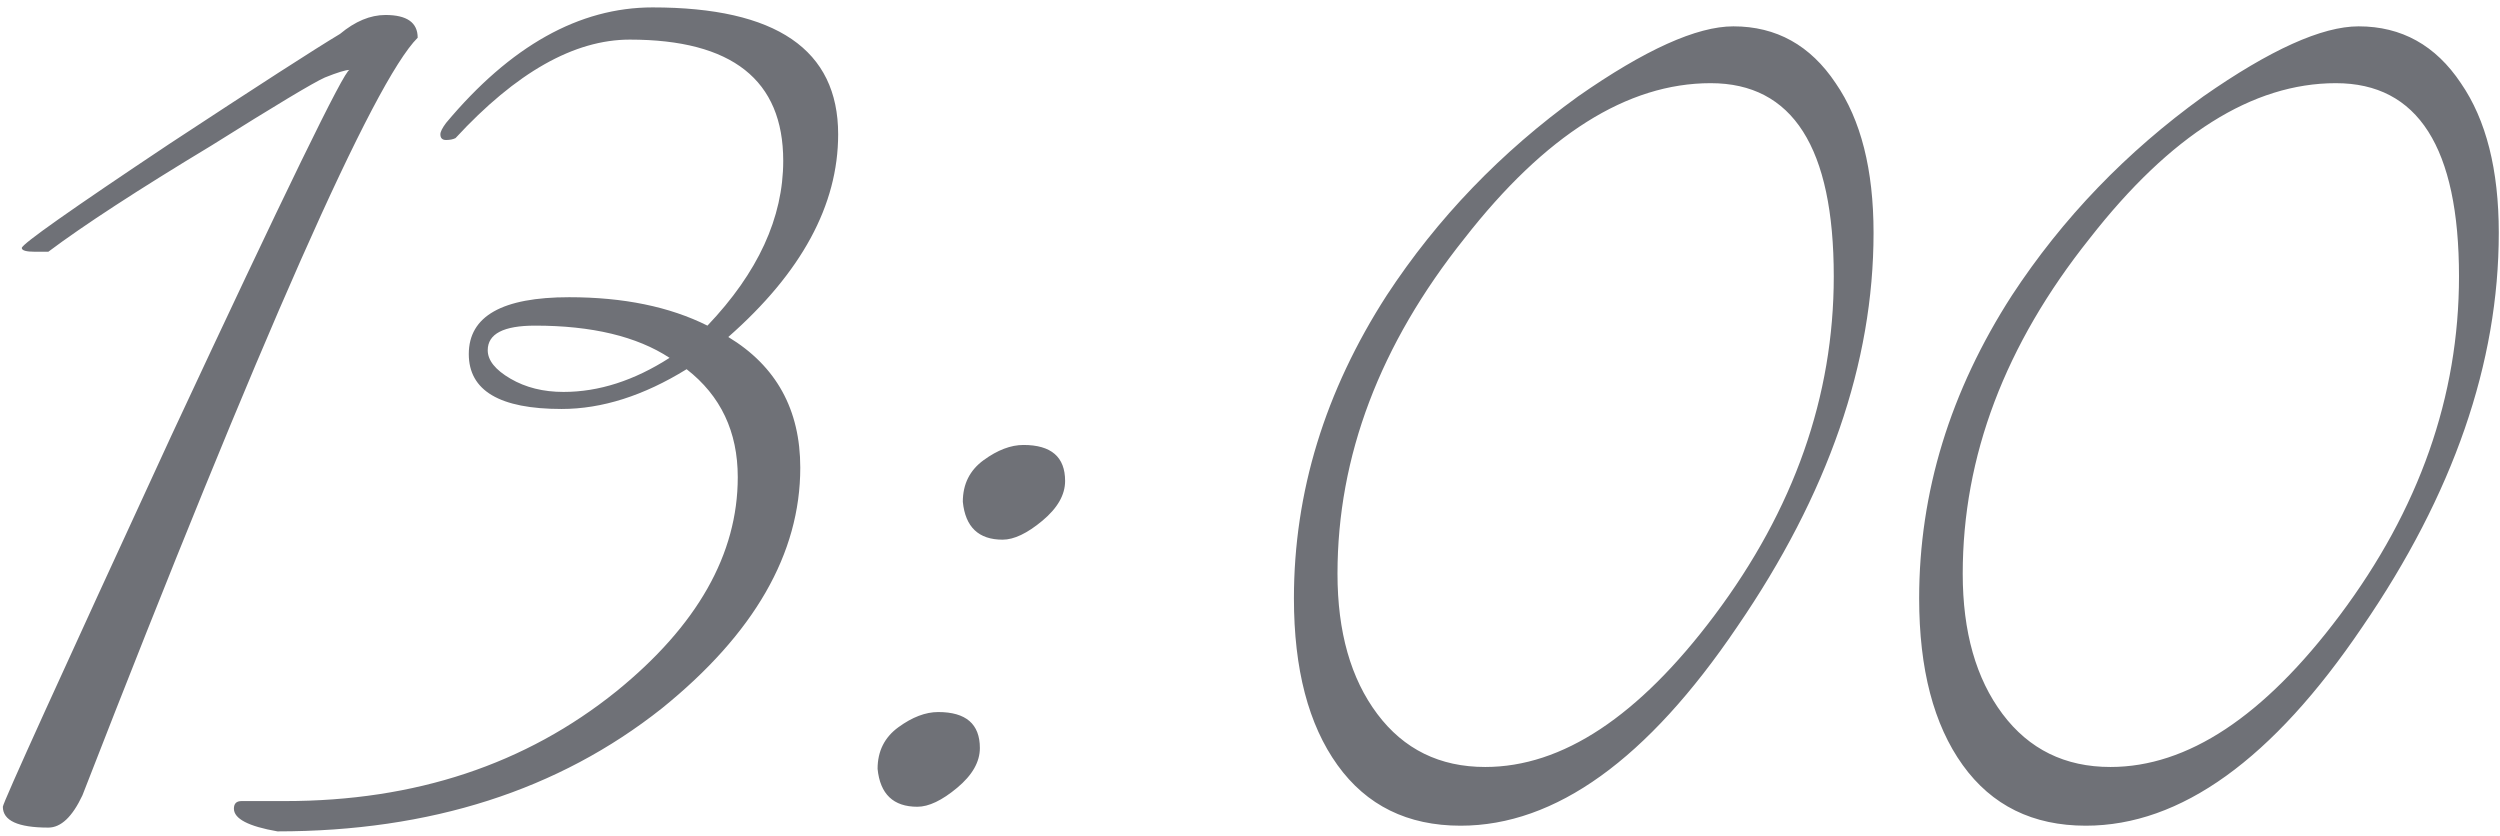 <?xml version="1.0" encoding="UTF-8"?> <svg xmlns="http://www.w3.org/2000/svg" width="293" height="98" viewBox="0 0 293 98" fill="none"><path d="M48.952 4.42C43.772 9.6 30.674 39.2 9.658 93.22C8.474 95.736 7.142 96.994 5.662 96.994C2.11 96.994 0.334 96.18 0.334 94.552C0.334 94.108 6.92 79.604 20.092 51.04C33.412 22.476 40.368 8.194 40.96 8.194C40.516 8.194 39.554 8.49 38.074 9.082C36.742 9.674 32.302 12.338 24.754 17.074C16.17 22.254 9.806 26.398 5.662 29.506H4.108C3.072 29.506 2.554 29.358 2.554 29.062C2.554 28.618 8.326 24.548 19.87 16.852C30.23 10.044 36.89 5.752 39.85 3.976C41.626 2.496 43.402 1.756 45.178 1.756C47.694 1.756 48.952 2.644 48.952 4.42ZM98.232 15.742C98.232 24.03 93.94 31.948 85.356 39.496C90.98 42.9 93.792 48.006 93.792 54.814C93.792 64.878 88.39 74.276 77.586 83.008C65.45 92.628 50.428 97.438 32.52 97.438C29.116 96.846 27.414 95.958 27.414 94.774C27.414 94.182 27.71 93.886 28.302 93.886H33.408C48.652 93.886 61.602 89.594 72.258 81.01C81.73 73.314 86.466 64.952 86.466 55.924C86.466 50.596 84.468 46.378 80.472 43.27C75.44 46.378 70.556 47.932 65.82 47.932C58.568 47.932 54.942 45.786 54.942 41.494C54.942 37.054 58.864 34.834 66.708 34.834C73.072 34.834 78.474 35.944 82.914 38.164C88.834 31.948 91.794 25.51 91.794 18.85C91.794 9.378 85.8 4.642 73.812 4.642C67.3 4.642 60.492 8.49 53.388 16.186C53.092 16.334 52.722 16.408 52.278 16.408C51.834 16.408 51.612 16.186 51.612 15.742C51.612 15.446 51.834 15.002 52.278 14.41C59.826 5.382 67.892 0.868 76.476 0.868C90.98 0.868 98.232 5.826 98.232 15.742ZM78.474 41.938C74.626 39.422 69.372 38.164 62.712 38.164C59.012 38.164 57.162 39.126 57.162 41.05C57.162 42.234 58.05 43.344 59.826 44.38C61.602 45.416 63.674 45.934 66.042 45.934C70.186 45.934 74.33 44.602 78.474 41.938ZM124.831 56.368C124.831 57.996 123.943 59.55 122.167 61.03C120.391 62.51 118.837 63.25 117.505 63.25C114.693 63.25 113.139 61.77 112.843 58.81C112.843 56.738 113.657 55.11 115.285 53.926C116.913 52.742 118.467 52.15 119.947 52.15C123.203 52.15 124.831 53.556 124.831 56.368ZM114.841 87.67C114.841 89.298 113.953 90.852 112.177 92.332C110.401 93.812 108.847 94.552 107.515 94.552C104.703 94.552 103.149 93.072 102.853 90.112C102.853 88.04 103.667 86.412 105.295 85.228C106.923 84.044 108.477 83.452 109.957 83.452C113.213 83.452 114.841 84.858 114.841 87.67ZM219.58 27.286C219.58 42.53 214.252 57.922 203.596 73.462C193.088 89.002 182.284 96.772 171.184 96.772C164.968 96.772 160.158 94.404 156.754 89.668C153.35 84.932 151.648 78.42 151.648 70.132C151.648 57.7 155.274 45.86 162.526 34.612C168.446 25.584 175.92 17.814 184.948 11.302C192.792 5.826 198.86 3.088 203.152 3.088C208.184 3.088 212.18 5.308 215.14 9.748C218.1 14.04 219.58 19.886 219.58 27.286ZM214.918 32.392C214.918 17.296 210.108 9.748 200.488 9.748C190.72 9.748 181.1 15.816 171.628 27.952C161.712 40.384 156.754 53.482 156.754 67.246C156.754 74.054 158.308 79.53 161.416 83.674C164.524 87.818 168.742 89.89 174.07 89.89C183.098 89.89 192.052 83.97 200.932 72.13C210.256 59.698 214.918 46.452 214.918 32.392ZM292.857 27.286C292.857 42.53 287.529 57.922 276.873 73.462C266.365 89.002 255.561 96.772 244.461 96.772C238.245 96.772 233.435 94.404 230.031 89.668C226.627 84.932 224.925 78.42 224.925 70.132C224.925 57.7 228.551 45.86 235.803 34.612C241.723 25.584 249.197 17.814 258.225 11.302C266.069 5.826 272.137 3.088 276.429 3.088C281.461 3.088 285.457 5.308 288.417 9.748C291.377 14.04 292.857 19.886 292.857 27.286ZM288.195 32.392C288.195 17.296 283.385 9.748 273.765 9.748C263.997 9.748 254.377 15.816 244.905 27.952C234.989 40.384 230.031 53.482 230.031 67.246C230.031 74.054 231.585 79.53 234.693 83.674C237.801 87.818 242.019 89.89 247.347 89.89C256.375 89.89 265.329 83.97 274.209 72.13C283.533 59.698 288.195 46.452 288.195 32.392Z" fill="#6F7177"></path></svg> 